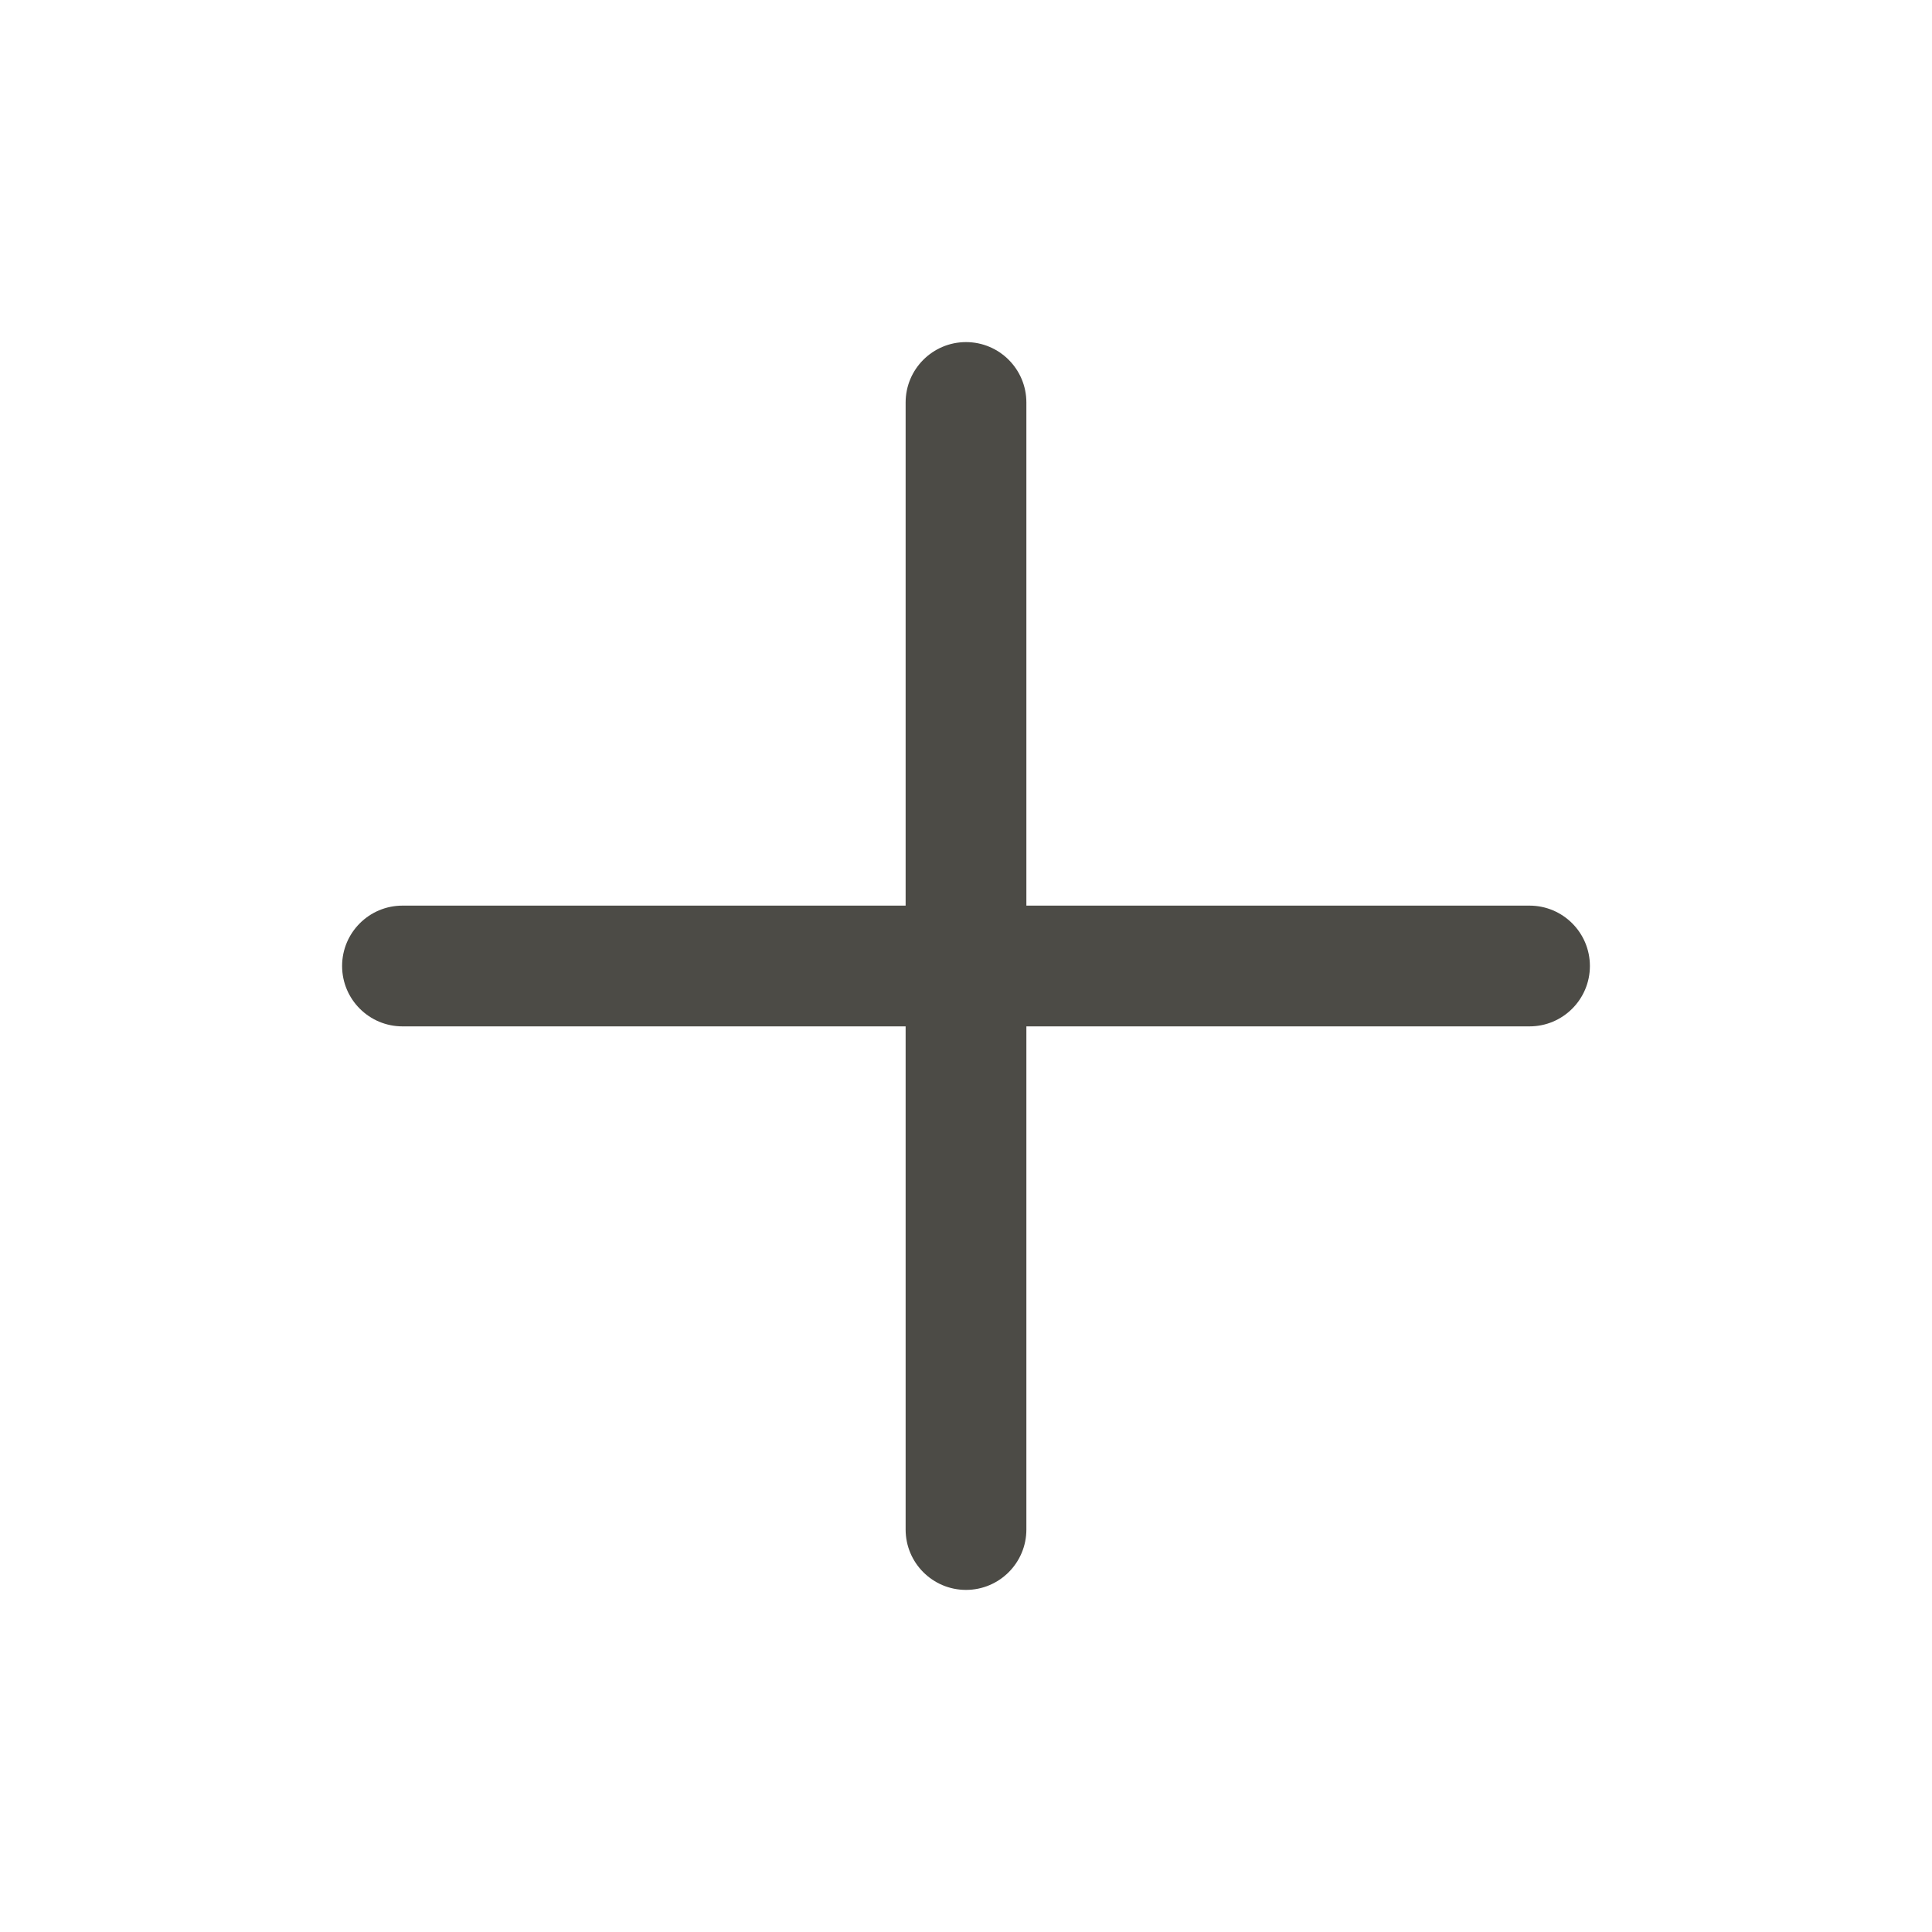 <svg width="28" height="28" viewBox="0 0 28 28" fill="none" xmlns="http://www.w3.org/2000/svg">
<path d="M23.042 14C23.042 14.483 22.65 14.875 22.167 14.875H14.875V22.167C14.875 22.65 14.483 23.042 14 23.042C13.517 23.042 13.125 22.65 13.125 22.167V14.875H5.833C5.35 14.875 4.958 14.483 4.958 14C4.958 13.517 5.35 13.125 5.833 13.125H13.125V5.833C13.125 5.35 13.517 4.958 14 4.958C14.483 4.958 14.875 5.35 14.875 5.833V13.125H22.167C22.65 13.125 23.042 13.517 23.042 14Z" fill="#4C4B46"/>
</svg>
